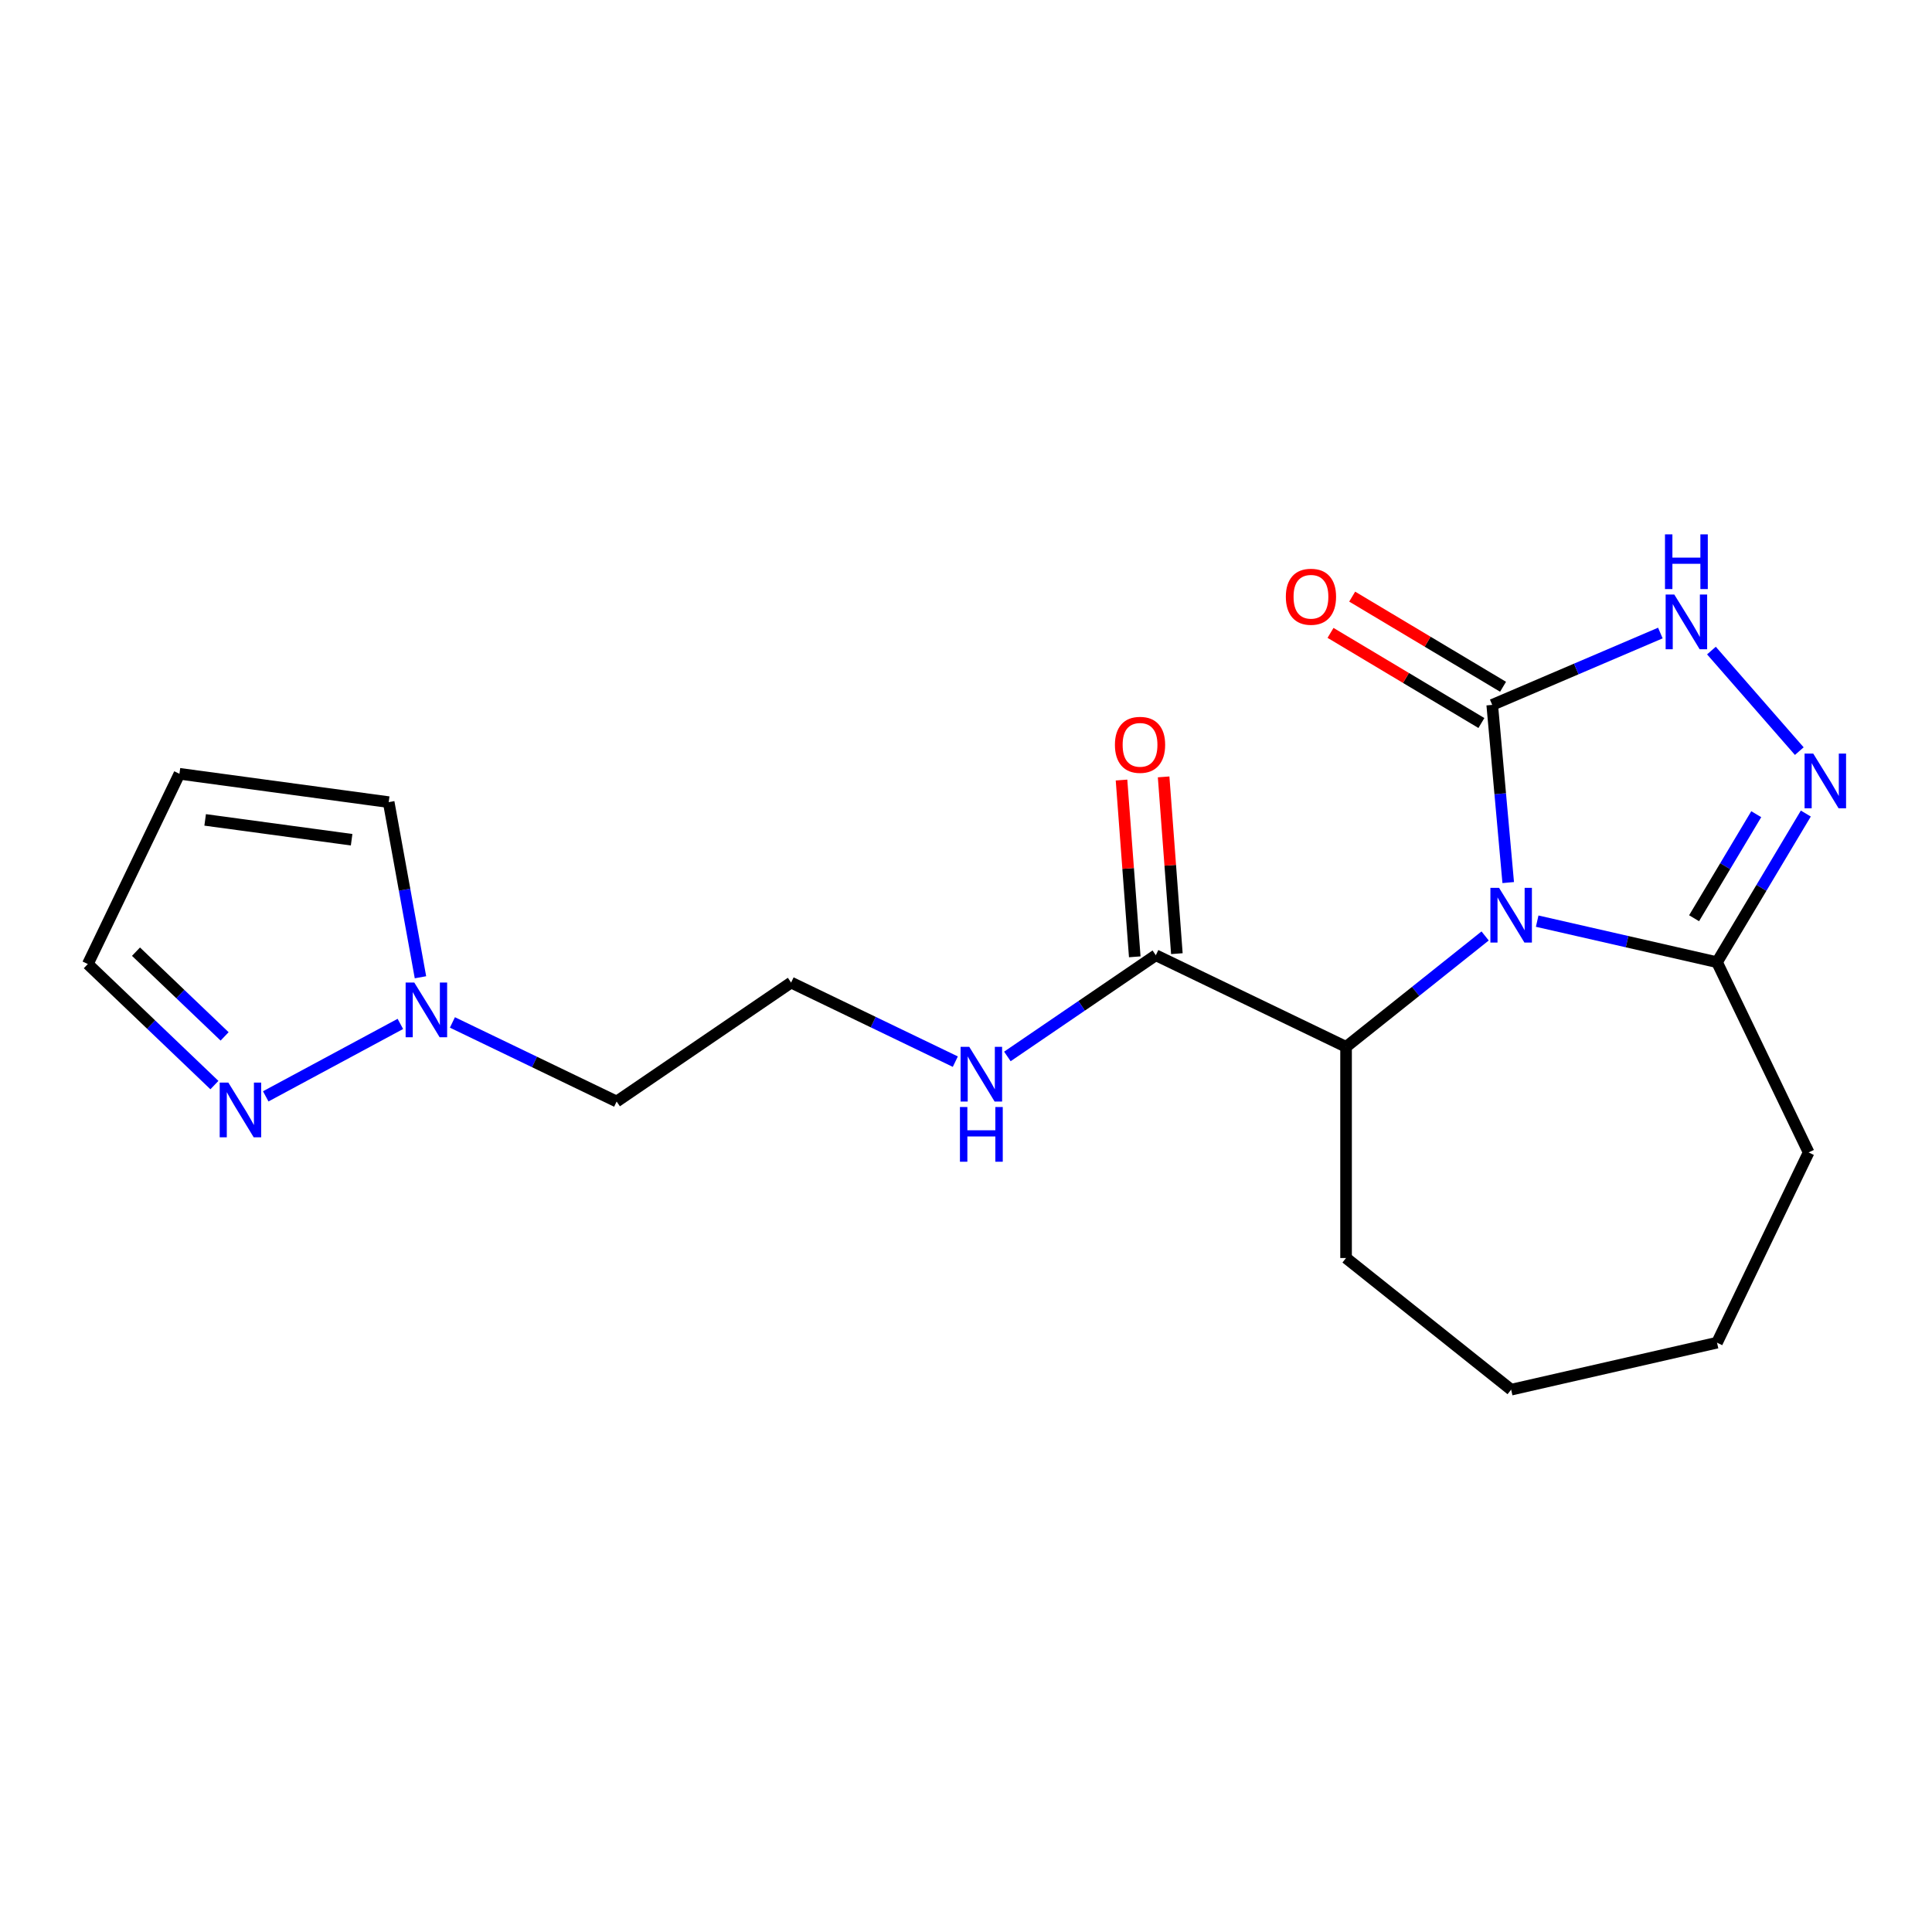 <?xml version='1.0' encoding='iso-8859-1'?>
<svg version='1.1' baseProfile='full'
              xmlns='http://www.w3.org/2000/svg'
                      xmlns:rdkit='http://www.rdkit.org/xml'
                      xmlns:xlink='http://www.w3.org/1999/xlink'
                  xml:space='preserve'
width='1000px' height='1000px' viewBox='0 0 1000 1000'>
<!-- END OF HEADER -->
<rect style='opacity:1.0;fill:#FFFFFF;stroke:none' width='1000' height='1000' x='0' y='0'> </rect>
<path class='bond-0' d='M 780.65,456.815 L 776.512,410.834' style='fill:none;fill-rule:evenodd;stroke:#0000FF;stroke-width:6px;stroke-linecap:butt;stroke-linejoin:miter;stroke-opacity:1' />
<path class='bond-0' d='M 776.512,410.834 L 772.373,364.852' style='fill:none;fill-rule:evenodd;stroke:#000000;stroke-width:6px;stroke-linecap:butt;stroke-linejoin:miter;stroke-opacity:1' />
<path class='bond-2' d='M 795.643,476.782 L 842.184,487.405' style='fill:none;fill-rule:evenodd;stroke:#0000FF;stroke-width:6px;stroke-linecap:butt;stroke-linejoin:miter;stroke-opacity:1' />
<path class='bond-2' d='M 842.184,487.405 L 888.725,498.028' style='fill:none;fill-rule:evenodd;stroke:#000000;stroke-width:6px;stroke-linecap:butt;stroke-linejoin:miter;stroke-opacity:1' />
<path class='bond-4' d='M 768.698,484.451 L 732.709,513.152' style='fill:none;fill-rule:evenodd;stroke:#0000FF;stroke-width:6px;stroke-linecap:butt;stroke-linejoin:miter;stroke-opacity:1' />
<path class='bond-4' d='M 732.709,513.152 L 696.72,541.852' style='fill:none;fill-rule:evenodd;stroke:#000000;stroke-width:6px;stroke-linecap:butt;stroke-linejoin:miter;stroke-opacity:1' />
<path class='bond-3' d='M 772.373,364.852 L 815.887,346.254' style='fill:none;fill-rule:evenodd;stroke:#000000;stroke-width:6px;stroke-linecap:butt;stroke-linejoin:miter;stroke-opacity:1' />
<path class='bond-3' d='M 815.887,346.254 L 859.401,327.655' style='fill:none;fill-rule:evenodd;stroke:#0000FF;stroke-width:6px;stroke-linecap:butt;stroke-linejoin:miter;stroke-opacity:1' />
<path class='bond-9' d='M 777.979,355.47 L 738.933,332.141' style='fill:none;fill-rule:evenodd;stroke:#000000;stroke-width:6px;stroke-linecap:butt;stroke-linejoin:miter;stroke-opacity:1' />
<path class='bond-9' d='M 738.933,332.141 L 699.887,308.812' style='fill:none;fill-rule:evenodd;stroke:#FF0000;stroke-width:6px;stroke-linecap:butt;stroke-linejoin:miter;stroke-opacity:1' />
<path class='bond-9' d='M 766.768,374.235 L 727.722,350.906' style='fill:none;fill-rule:evenodd;stroke:#000000;stroke-width:6px;stroke-linecap:butt;stroke-linejoin:miter;stroke-opacity:1' />
<path class='bond-9' d='M 727.722,350.906 L 688.676,327.577' style='fill:none;fill-rule:evenodd;stroke:#FF0000;stroke-width:6px;stroke-linecap:butt;stroke-linejoin:miter;stroke-opacity:1' />
<path class='bond-1' d='M 934.69,421.096 L 911.708,459.562' style='fill:none;fill-rule:evenodd;stroke:#0000FF;stroke-width:6px;stroke-linecap:butt;stroke-linejoin:miter;stroke-opacity:1' />
<path class='bond-1' d='M 911.708,459.562 L 888.725,498.028' style='fill:none;fill-rule:evenodd;stroke:#000000;stroke-width:6px;stroke-linecap:butt;stroke-linejoin:miter;stroke-opacity:1' />
<path class='bond-1' d='M 909.031,421.424 L 892.943,448.35' style='fill:none;fill-rule:evenodd;stroke:#0000FF;stroke-width:6px;stroke-linecap:butt;stroke-linejoin:miter;stroke-opacity:1' />
<path class='bond-1' d='M 892.943,448.35 L 876.855,475.277' style='fill:none;fill-rule:evenodd;stroke:#000000;stroke-width:6px;stroke-linecap:butt;stroke-linejoin:miter;stroke-opacity:1' />
<path class='bond-20' d='M 931.311,388.783 L 885.834,336.731' style='fill:none;fill-rule:evenodd;stroke:#0000FF;stroke-width:6px;stroke-linecap:butt;stroke-linejoin:miter;stroke-opacity:1' />
<path class='bond-16' d='M 888.725,498.028 L 936.147,596.5' style='fill:none;fill-rule:evenodd;stroke:#000000;stroke-width:6px;stroke-linecap:butt;stroke-linejoin:miter;stroke-opacity:1' />
<path class='bond-7' d='M 696.72,541.852 L 598.249,494.43' style='fill:none;fill-rule:evenodd;stroke:#000000;stroke-width:6px;stroke-linecap:butt;stroke-linejoin:miter;stroke-opacity:1' />
<path class='bond-17' d='M 696.72,541.852 L 696.72,651.147' style='fill:none;fill-rule:evenodd;stroke:#000000;stroke-width:6px;stroke-linecap:butt;stroke-linejoin:miter;stroke-opacity:1' />
<path class='bond-5' d='M 234.17,529.212 L 276.669,549.679' style='fill:none;fill-rule:evenodd;stroke:#0000FF;stroke-width:6px;stroke-linecap:butt;stroke-linejoin:miter;stroke-opacity:1' />
<path class='bond-5' d='M 276.669,549.679 L 319.169,570.145' style='fill:none;fill-rule:evenodd;stroke:#000000;stroke-width:6px;stroke-linecap:butt;stroke-linejoin:miter;stroke-opacity:1' />
<path class='bond-6' d='M 207.225,529.974 L 137.542,567.472' style='fill:none;fill-rule:evenodd;stroke:#0000FF;stroke-width:6px;stroke-linecap:butt;stroke-linejoin:miter;stroke-opacity:1' />
<path class='bond-10' d='M 217.632,505.832 L 209.407,460.508' style='fill:none;fill-rule:evenodd;stroke:#0000FF;stroke-width:6px;stroke-linecap:butt;stroke-linejoin:miter;stroke-opacity:1' />
<path class='bond-10' d='M 209.407,460.508 L 201.182,415.185' style='fill:none;fill-rule:evenodd;stroke:#000000;stroke-width:6px;stroke-linecap:butt;stroke-linejoin:miter;stroke-opacity:1' />
<path class='bond-12' d='M 110.98,561.635 L 78.217,530.31' style='fill:none;fill-rule:evenodd;stroke:#0000FF;stroke-width:6px;stroke-linecap:butt;stroke-linejoin:miter;stroke-opacity:1' />
<path class='bond-12' d='M 78.217,530.31 L 45.455,498.986' style='fill:none;fill-rule:evenodd;stroke:#000000;stroke-width:6px;stroke-linecap:butt;stroke-linejoin:miter;stroke-opacity:1' />
<path class='bond-12' d='M 116.257,536.438 L 93.323,514.511' style='fill:none;fill-rule:evenodd;stroke:#0000FF;stroke-width:6px;stroke-linecap:butt;stroke-linejoin:miter;stroke-opacity:1' />
<path class='bond-12' d='M 93.323,514.511 L 70.389,492.583' style='fill:none;fill-rule:evenodd;stroke:#000000;stroke-width:6px;stroke-linecap:butt;stroke-linejoin:miter;stroke-opacity:1' />
<path class='bond-11' d='M 609.147,493.614 L 605.719,447.865' style='fill:none;fill-rule:evenodd;stroke:#000000;stroke-width:6px;stroke-linecap:butt;stroke-linejoin:miter;stroke-opacity:1' />
<path class='bond-11' d='M 605.719,447.865 L 602.291,402.116' style='fill:none;fill-rule:evenodd;stroke:#FF0000;stroke-width:6px;stroke-linecap:butt;stroke-linejoin:miter;stroke-opacity:1' />
<path class='bond-11' d='M 587.35,495.247 L 583.921,449.499' style='fill:none;fill-rule:evenodd;stroke:#000000;stroke-width:6px;stroke-linecap:butt;stroke-linejoin:miter;stroke-opacity:1' />
<path class='bond-11' d='M 583.921,449.499 L 580.493,403.75' style='fill:none;fill-rule:evenodd;stroke:#FF0000;stroke-width:6px;stroke-linecap:butt;stroke-linejoin:miter;stroke-opacity:1' />
<path class='bond-13' d='M 598.249,494.43 L 559.833,520.622' style='fill:none;fill-rule:evenodd;stroke:#000000;stroke-width:6px;stroke-linecap:butt;stroke-linejoin:miter;stroke-opacity:1' />
<path class='bond-13' d='M 559.833,520.622 L 521.417,546.813' style='fill:none;fill-rule:evenodd;stroke:#0000FF;stroke-width:6px;stroke-linecap:butt;stroke-linejoin:miter;stroke-opacity:1' />
<path class='bond-8' d='M 92.876,400.514 L 201.182,415.185' style='fill:none;fill-rule:evenodd;stroke:#000000;stroke-width:6px;stroke-linecap:butt;stroke-linejoin:miter;stroke-opacity:1' />
<path class='bond-8' d='M 106.188,424.376 L 182.002,434.646' style='fill:none;fill-rule:evenodd;stroke:#000000;stroke-width:6px;stroke-linecap:butt;stroke-linejoin:miter;stroke-opacity:1' />
<path class='bond-22' d='M 92.876,400.514 L 45.455,498.986' style='fill:none;fill-rule:evenodd;stroke:#000000;stroke-width:6px;stroke-linecap:butt;stroke-linejoin:miter;stroke-opacity:1' />
<path class='bond-15' d='M 494.472,549.511 L 451.973,529.044' style='fill:none;fill-rule:evenodd;stroke:#0000FF;stroke-width:6px;stroke-linecap:butt;stroke-linejoin:miter;stroke-opacity:1' />
<path class='bond-15' d='M 451.973,529.044 L 409.473,508.577' style='fill:none;fill-rule:evenodd;stroke:#000000;stroke-width:6px;stroke-linecap:butt;stroke-linejoin:miter;stroke-opacity:1' />
<path class='bond-14' d='M 319.169,570.145 L 409.473,508.577' style='fill:none;fill-rule:evenodd;stroke:#000000;stroke-width:6px;stroke-linecap:butt;stroke-linejoin:miter;stroke-opacity:1' />
<path class='bond-18' d='M 936.147,596.5 L 888.725,694.971' style='fill:none;fill-rule:evenodd;stroke:#000000;stroke-width:6px;stroke-linecap:butt;stroke-linejoin:miter;stroke-opacity:1' />
<path class='bond-19' d='M 696.72,651.147 L 782.171,719.292' style='fill:none;fill-rule:evenodd;stroke:#000000;stroke-width:6px;stroke-linecap:butt;stroke-linejoin:miter;stroke-opacity:1' />
<path class='bond-21' d='M 888.725,694.971 L 782.171,719.292' style='fill:none;fill-rule:evenodd;stroke:#000000;stroke-width:6px;stroke-linecap:butt;stroke-linejoin:miter;stroke-opacity:1' />
<path  class='atom-0' d='M 775.911 459.547
L 785.191 474.547
Q 786.111 476.027, 787.591 478.707
Q 789.071 481.387, 789.151 481.547
L 789.151 459.547
L 792.911 459.547
L 792.911 487.867
L 789.031 487.867
L 779.071 471.467
Q 777.911 469.547, 776.671 467.347
Q 775.471 465.147, 775.111 464.467
L 775.111 487.867
L 771.431 487.867
L 771.431 459.547
L 775.911 459.547
' fill='#0000FF'/>
<path  class='atom-2' d='M 938.523 390.044
L 947.803 405.044
Q 948.723 406.524, 950.203 409.204
Q 951.683 411.884, 951.763 412.044
L 951.763 390.044
L 955.523 390.044
L 955.523 418.364
L 951.643 418.364
L 941.683 401.964
Q 940.523 400.044, 939.283 397.844
Q 938.083 395.644, 937.723 394.964
L 937.723 418.364
L 934.043 418.364
L 934.043 390.044
L 938.523 390.044
' fill='#0000FF'/>
<path  class='atom-4' d='M 866.613 307.736
L 875.893 322.736
Q 876.813 324.216, 878.293 326.896
Q 879.773 329.576, 879.853 329.736
L 879.853 307.736
L 883.613 307.736
L 883.613 336.056
L 879.733 336.056
L 869.773 319.656
Q 868.613 317.736, 867.373 315.536
Q 866.173 313.336, 865.813 312.656
L 865.813 336.056
L 862.133 336.056
L 862.133 307.736
L 866.613 307.736
' fill='#0000FF'/>
<path  class='atom-4' d='M 861.793 276.584
L 865.633 276.584
L 865.633 288.624
L 880.113 288.624
L 880.113 276.584
L 883.953 276.584
L 883.953 304.904
L 880.113 304.904
L 880.113 291.824
L 865.633 291.824
L 865.633 304.904
L 861.793 304.904
L 861.793 276.584
' fill='#0000FF'/>
<path  class='atom-6' d='M 214.437 508.564
L 223.717 523.564
Q 224.637 525.044, 226.117 527.724
Q 227.597 530.404, 227.677 530.564
L 227.677 508.564
L 231.437 508.564
L 231.437 536.884
L 227.557 536.884
L 217.597 520.484
Q 216.437 518.564, 215.197 516.364
Q 213.997 514.164, 213.637 513.484
L 213.637 536.884
L 209.957 536.884
L 209.957 508.564
L 214.437 508.564
' fill='#0000FF'/>
<path  class='atom-7' d='M 118.193 560.356
L 127.473 575.356
Q 128.393 576.836, 129.873 579.516
Q 131.353 582.196, 131.433 582.356
L 131.433 560.356
L 135.193 560.356
L 135.193 588.676
L 131.313 588.676
L 121.353 572.276
Q 120.193 570.356, 118.953 568.156
Q 117.753 565.956, 117.393 565.276
L 117.393 588.676
L 113.713 588.676
L 113.713 560.356
L 118.193 560.356
' fill='#0000FF'/>
<path  class='atom-10' d='M 665.549 308.875
Q 665.549 302.075, 668.909 298.275
Q 672.269 294.475, 678.549 294.475
Q 684.829 294.475, 688.189 298.275
Q 691.549 302.075, 691.549 308.875
Q 691.549 315.755, 688.149 319.675
Q 684.749 323.555, 678.549 323.555
Q 672.309 323.555, 668.909 319.675
Q 665.549 315.795, 665.549 308.875
M 678.549 320.355
Q 682.869 320.355, 685.189 317.475
Q 687.549 314.555, 687.549 308.875
Q 687.549 303.315, 685.189 300.515
Q 682.869 297.675, 678.549 297.675
Q 674.229 297.675, 671.869 300.475
Q 669.549 303.275, 669.549 308.875
Q 669.549 314.595, 671.869 317.475
Q 674.229 320.355, 678.549 320.355
' fill='#FF0000'/>
<path  class='atom-12' d='M 577.081 385.521
Q 577.081 378.721, 580.441 374.921
Q 583.801 371.121, 590.081 371.121
Q 596.361 371.121, 599.721 374.921
Q 603.081 378.721, 603.081 385.521
Q 603.081 392.401, 599.681 396.321
Q 596.281 400.201, 590.081 400.201
Q 583.841 400.201, 580.441 396.321
Q 577.081 392.441, 577.081 385.521
M 590.081 397.001
Q 594.401 397.001, 596.721 394.121
Q 599.081 391.201, 599.081 385.521
Q 599.081 379.961, 596.721 377.161
Q 594.401 374.321, 590.081 374.321
Q 585.761 374.321, 583.401 377.121
Q 581.081 379.921, 581.081 385.521
Q 581.081 391.241, 583.401 394.121
Q 585.761 397.001, 590.081 397.001
' fill='#FF0000'/>
<path  class='atom-14' d='M 501.685 541.839
L 510.965 556.839
Q 511.885 558.319, 513.365 560.999
Q 514.845 563.679, 514.925 563.839
L 514.925 541.839
L 518.685 541.839
L 518.685 570.159
L 514.805 570.159
L 504.845 553.759
Q 503.685 551.839, 502.445 549.639
Q 501.245 547.439, 500.885 546.759
L 500.885 570.159
L 497.205 570.159
L 497.205 541.839
L 501.685 541.839
' fill='#0000FF'/>
<path  class='atom-14' d='M 496.865 572.991
L 500.705 572.991
L 500.705 585.031
L 515.185 585.031
L 515.185 572.991
L 519.025 572.991
L 519.025 601.311
L 515.185 601.311
L 515.185 588.231
L 500.705 588.231
L 500.705 601.311
L 496.865 601.311
L 496.865 572.991
' fill='#0000FF'/>
</svg>
